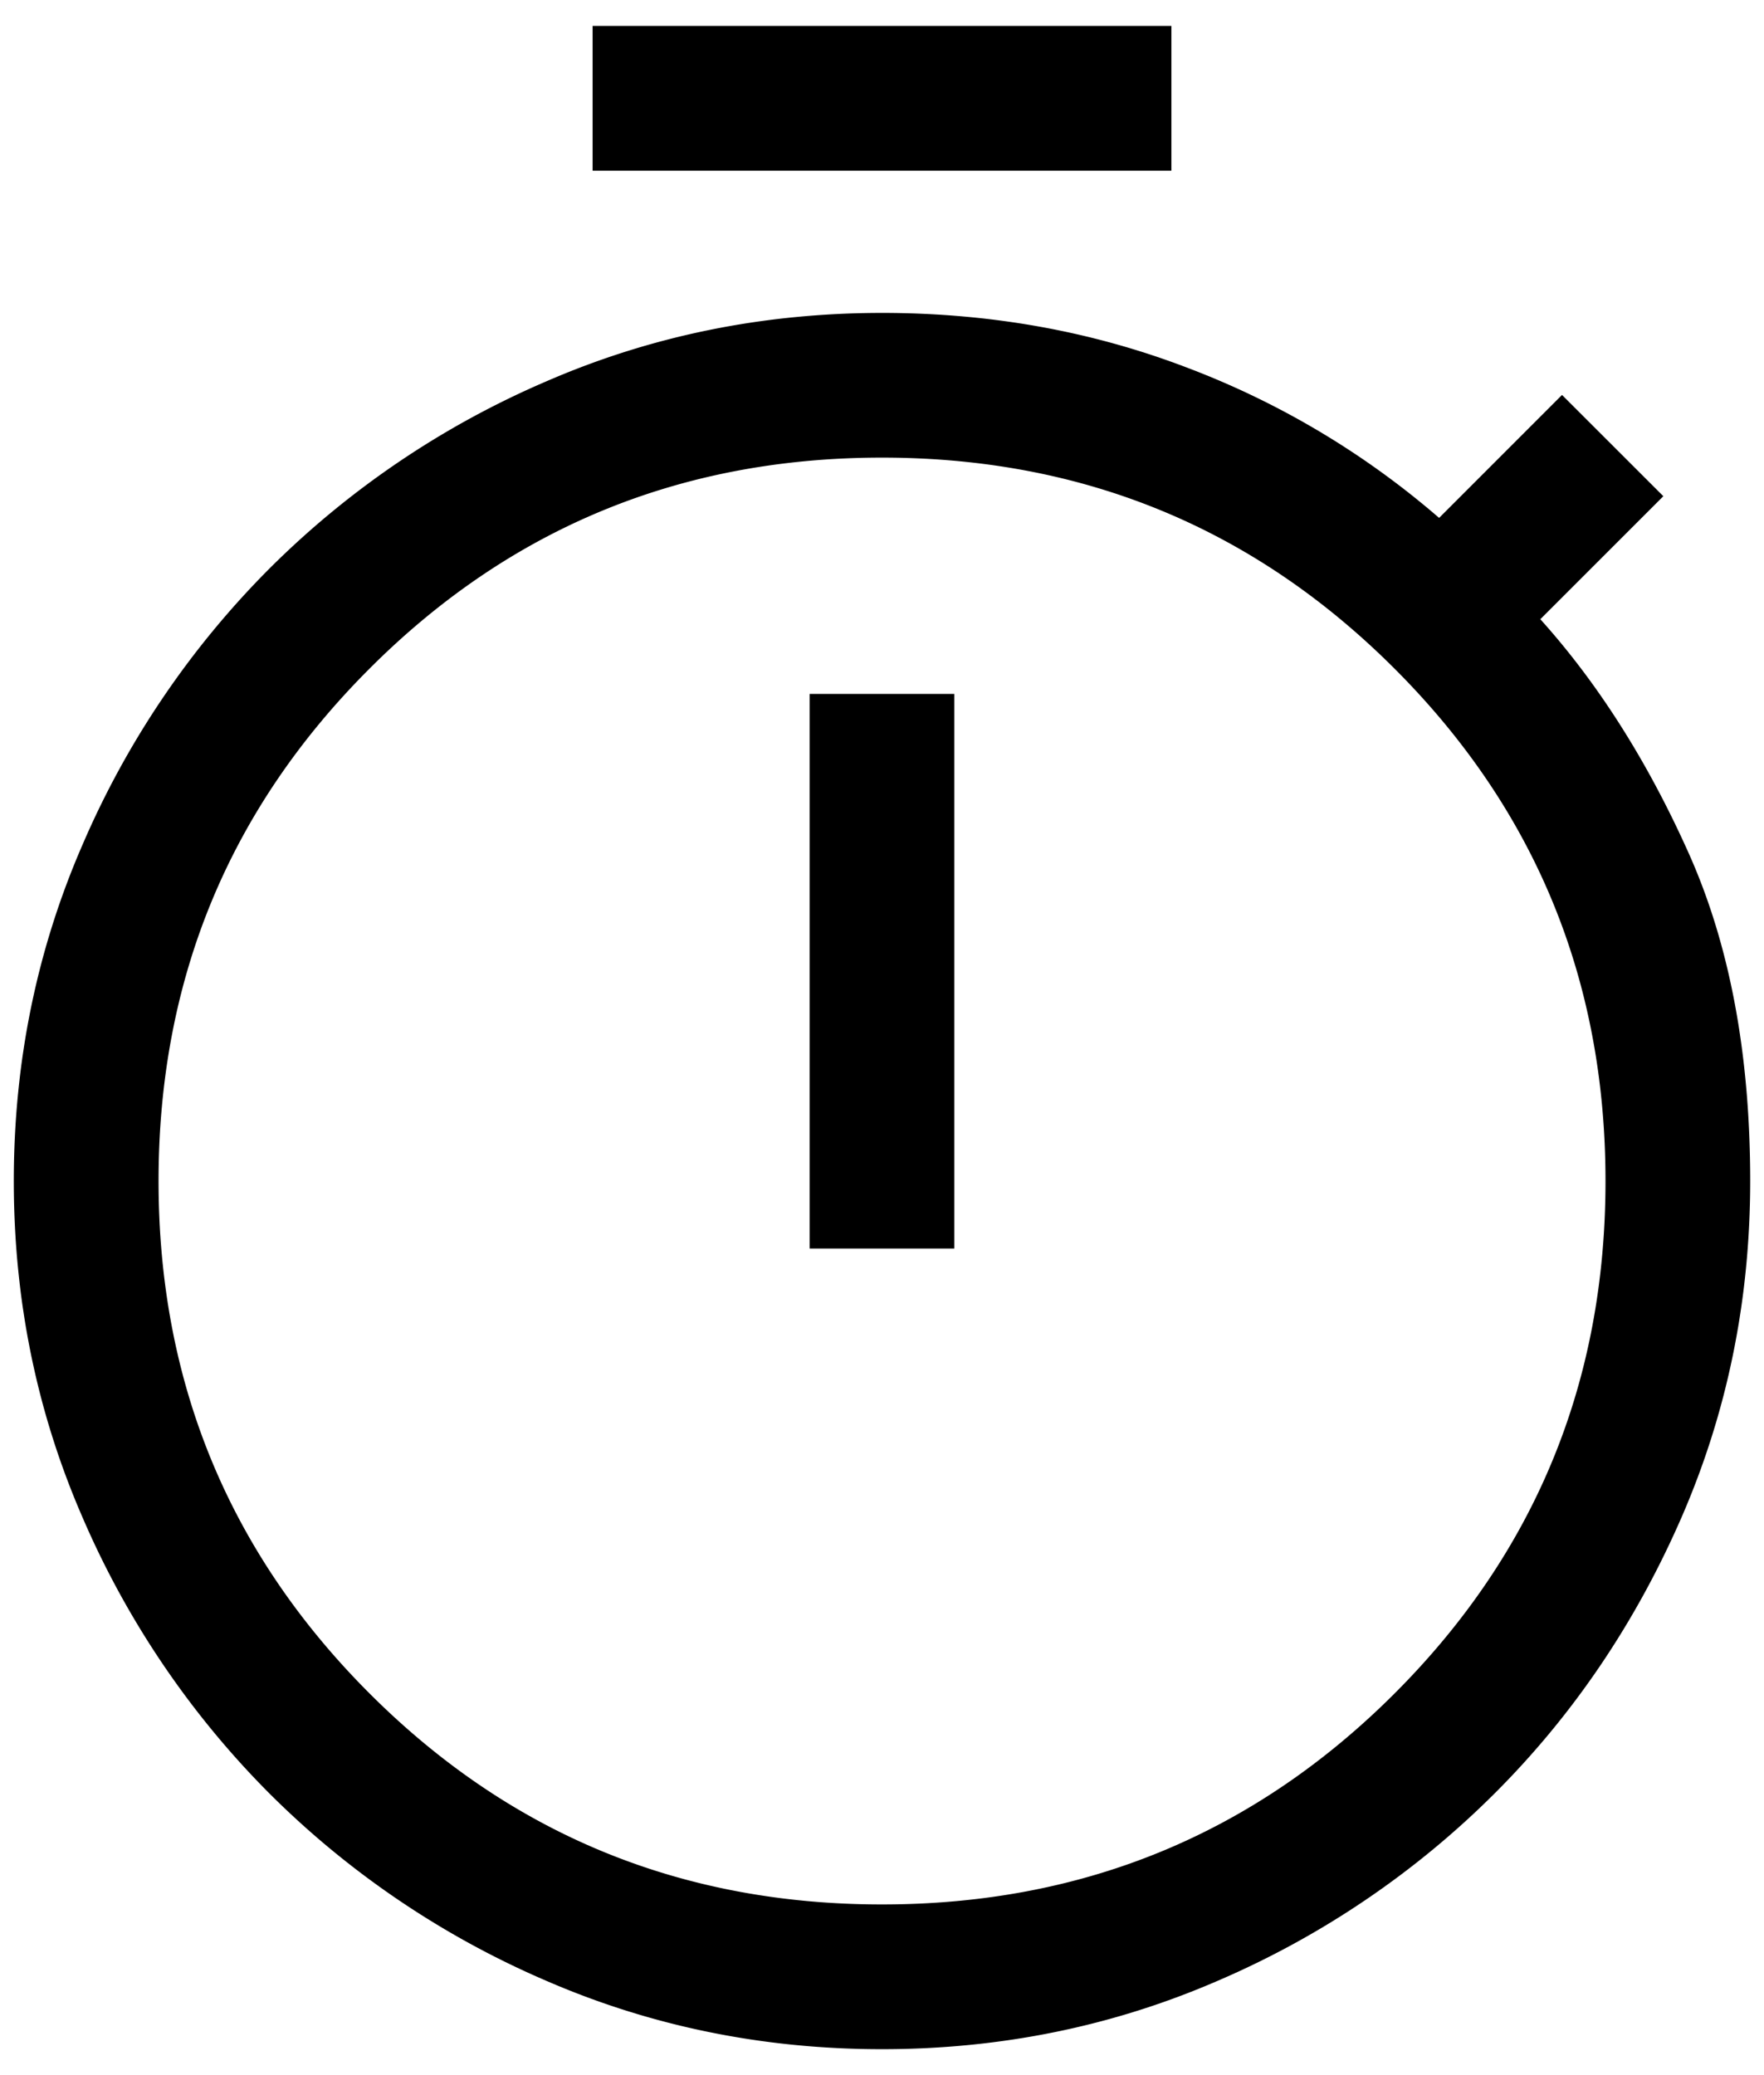 <svg xmlns="http://www.w3.org/2000/svg" width="17" height="20" viewBox="0 0 34 40"><path fill="#000" d="M11.422.5h11.156v2.789H11.422V.5zm4.183 23.567h2.789V13.376h-2.789v10.691zM17 39.5c-2.293 0-4.455-.442-6.484-1.324a17.092 17.092 0 0 1-5.322-3.604 17.118 17.118 0 0 1-3.603-5.322C.708 27.221.266 25.059.266 22.766s.442-4.455 1.325-6.484a17.089 17.089 0 0 1 3.603-5.323 17.087 17.087 0 0 1 5.322-3.602c2.029-.884 4.191-1.325 6.484-1.325 2.076 0 4.027.349 5.857 1.046a16.144 16.144 0 0 1 4.881 2.905l2.369-2.37 1.953 1.952-2.371 2.371c1.115 1.239 2.068 2.742 2.859 4.509.791 1.766 1.186 3.874 1.186 6.321 0 2.293-.441 4.455-1.324 6.484-.885 2.029-2.084 3.805-3.604 5.322a17.104 17.104 0 0 1-5.322 3.604C21.455 39.058 19.293 39.5 17 39.5m0-2.79c3.873 0 7.166-1.355 9.879-4.066 2.711-2.712 4.066-6.005 4.066-9.878 0-3.874-1.355-7.166-4.066-9.877-2.713-2.713-6.006-4.068-9.879-4.068-3.874 0-7.166 1.355-9.877 4.067-2.712 2.711-4.067 6.003-4.067 9.877 0 3.873 1.355 7.166 4.067 9.878C9.834 35.354 13.126 36.71 17 36.71"/></svg>
